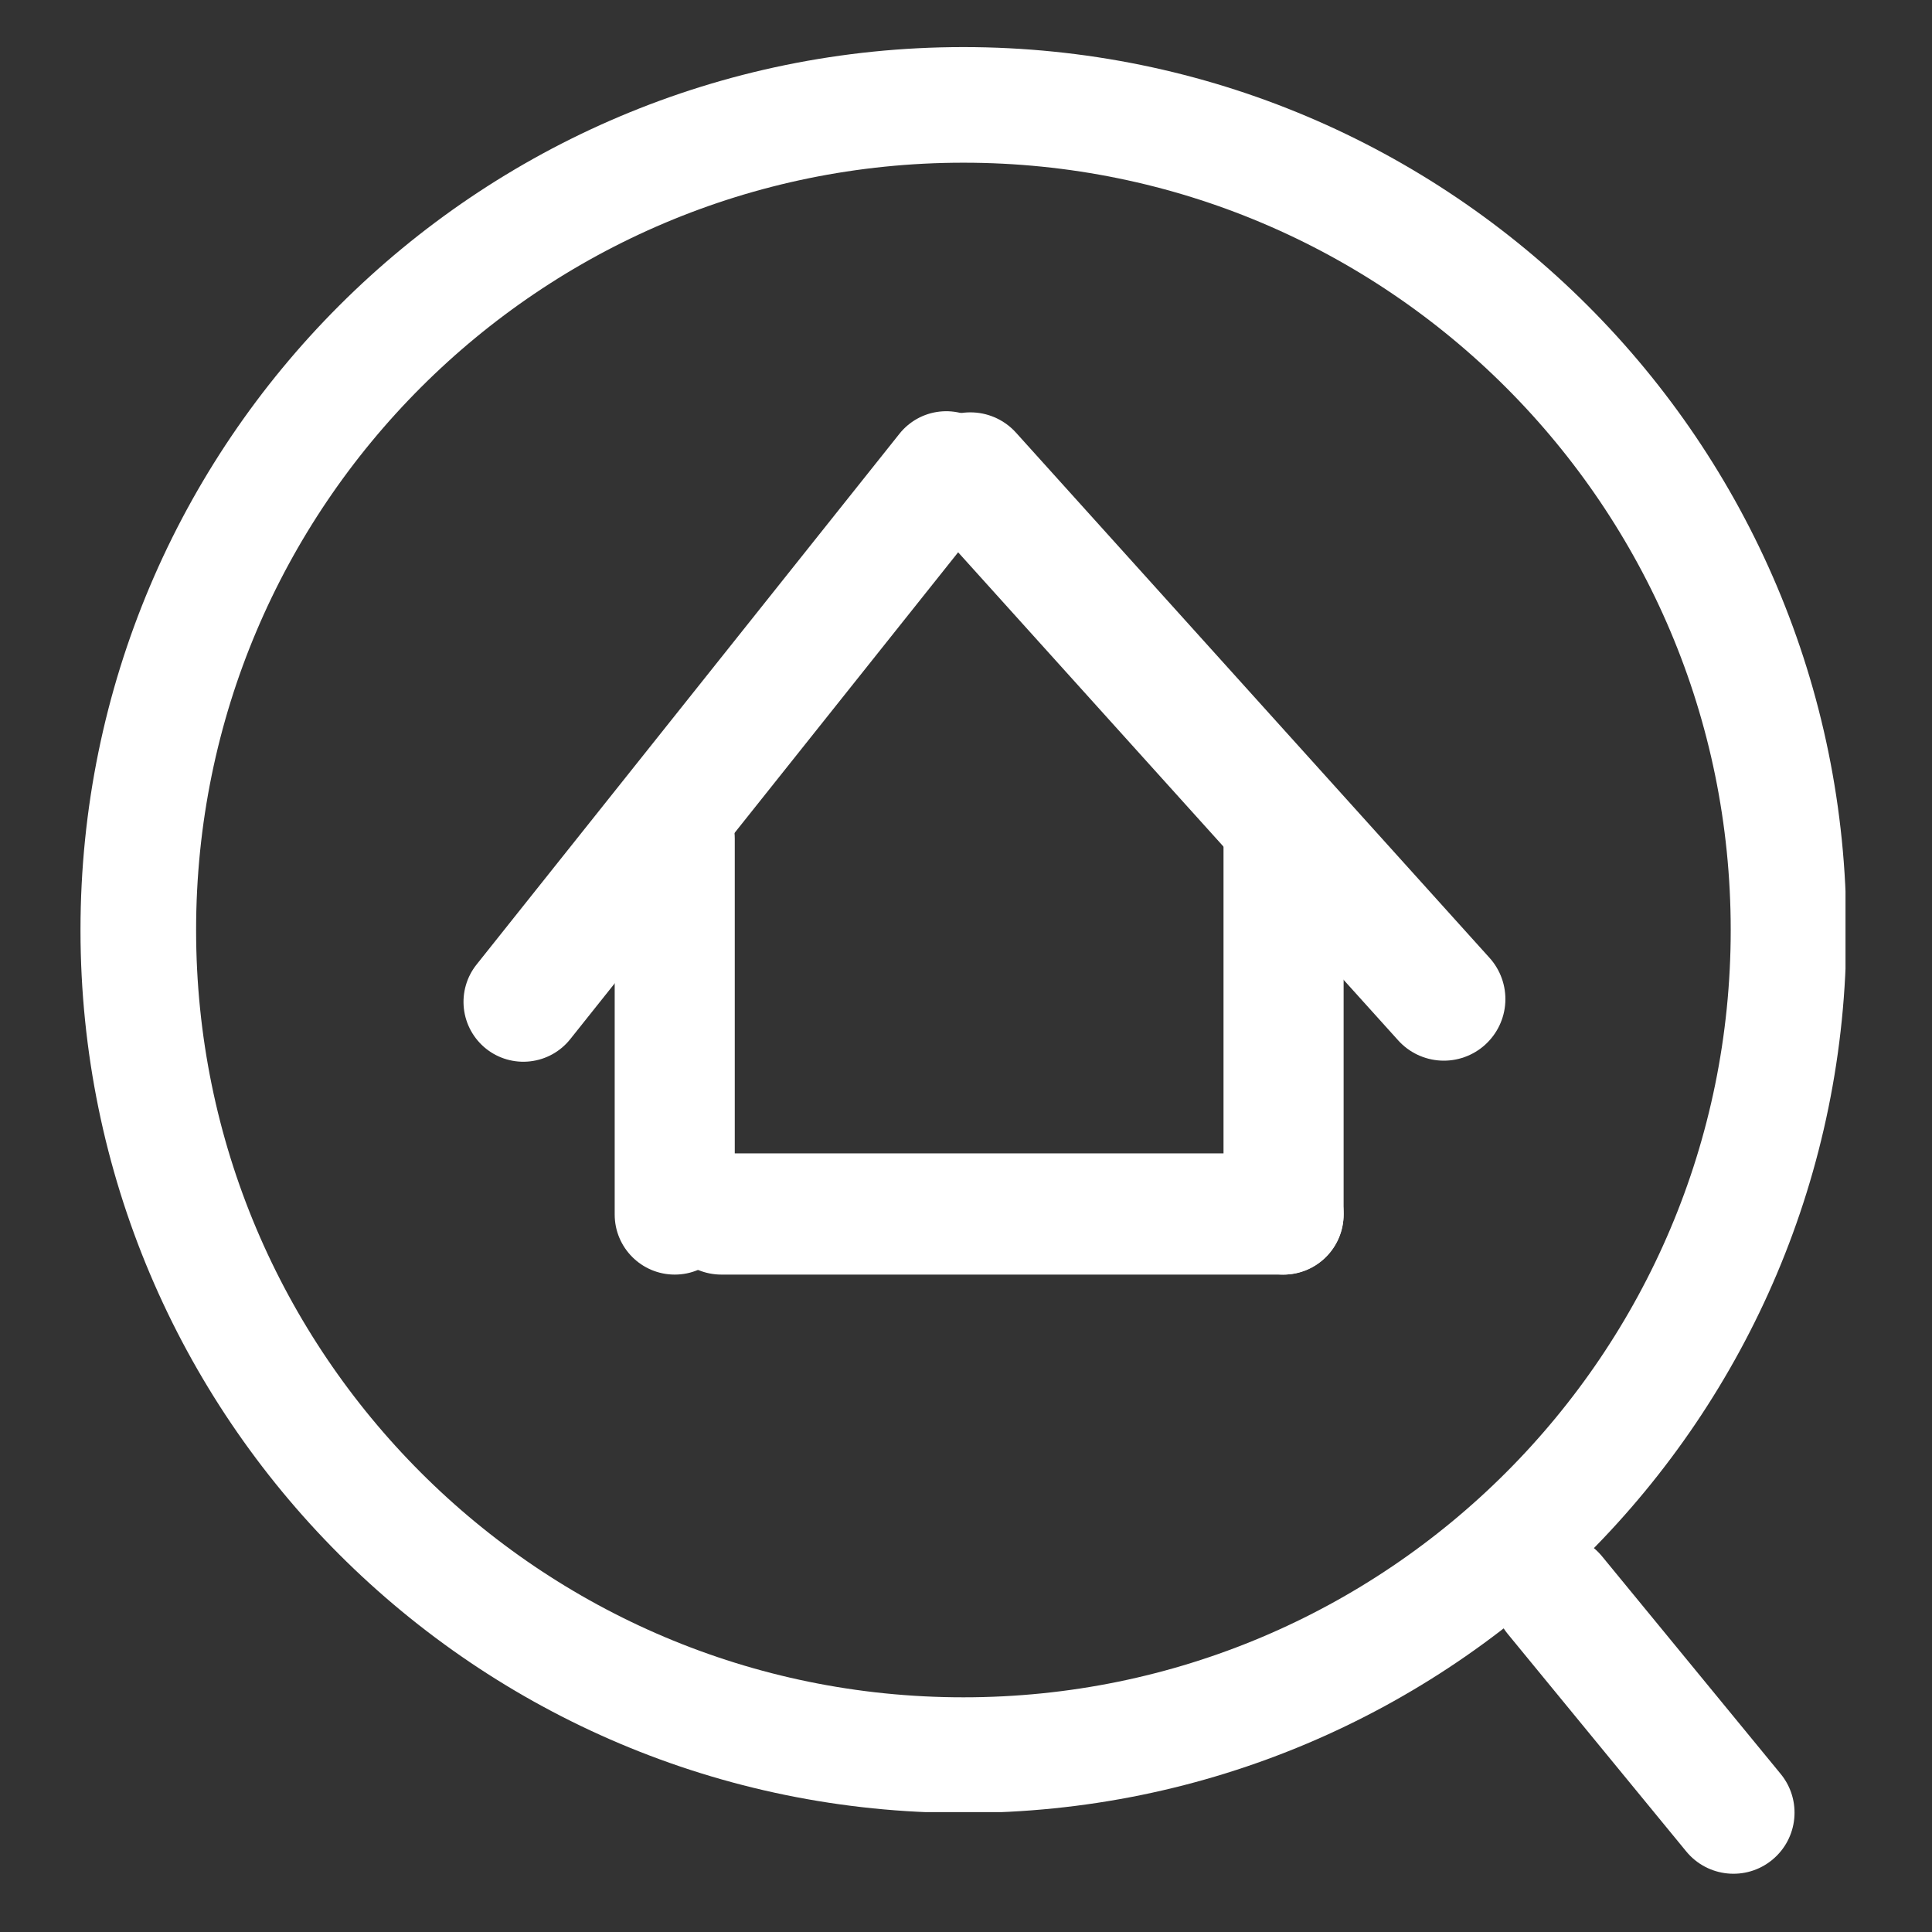 <svg xmlns="http://www.w3.org/2000/svg" xmlns:xlink="http://www.w3.org/1999/xlink" width="250" zoomAndPan="magnify" viewBox="0 0 187.5 187.5" height="250" preserveAspectRatio="xMidYMid meet" version="1.0"><rect x="0" y="0" width="187.5" height="187.5" fill="#333333" stroke="none"/><defs><clipPath id="5f4c493b21"><path d="M 7.812 4.57 L 179.105 4.57 L 179.105 175.863 L 7.812 175.863 Z M 7.812 4.57 " clip-rule="nonzero"/></clipPath><clipPath id="619adb116f"><path d="M 93.5 4.57 C 46.176 4.57 7.812 42.934 7.812 90.258 C 7.812 137.578 46.176 175.945 93.5 175.945 C 140.824 175.945 179.188 137.578 179.188 90.258 C 179.188 42.934 140.824 4.57 93.5 4.57 Z M 93.5 4.57 " clip-rule="nonzero"/></clipPath><clipPath id="9275a4fbc4"><path d="M 44 39 L 98 39 L 98 104 L 44 104 Z M 44 39 " clip-rule="nonzero"/></clipPath><clipPath id="bab52a2238"><path d="M 42.625 98.152 L 90.93 37.531 L 100.023 44.773 L 51.719 105.398 Z M 42.625 98.152 " clip-rule="nonzero"/></clipPath><clipPath id="7412ecc925"><path d="M 46.25 93.609 L 87.289 42.098 C 88.25 40.895 89.648 40.117 91.184 39.945 C 92.715 39.773 94.25 40.215 95.457 41.176 C 96.664 42.137 97.438 43.535 97.609 45.066 C 97.785 46.602 97.344 48.137 96.383 49.344 L 55.34 100.852 C 54.379 102.059 52.98 102.832 51.449 103.004 C 49.918 103.18 48.379 102.738 47.172 101.777 C 45.969 100.816 45.191 99.414 45.02 97.883 C 44.848 96.352 45.289 94.812 46.25 93.609 Z M 46.25 93.609 " clip-rule="nonzero"/></clipPath><clipPath id="39a77f8eb2"><path d="M 64.125 111.934 L 130.402 111.934 L 130.402 123.699 L 64.125 123.699 Z M 64.125 111.934 " clip-rule="nonzero"/></clipPath><clipPath id="2ed14e55e1"><path d="M 70.008 111.934 L 124.516 111.934 C 126.078 111.934 127.574 112.551 128.676 113.656 C 129.781 114.758 130.398 116.254 130.398 117.816 C 130.398 119.375 129.781 120.871 128.676 121.977 C 127.574 123.078 126.078 123.699 124.516 123.699 L 70.008 123.699 C 68.449 123.699 66.953 123.078 65.848 121.977 C 64.746 120.871 64.125 119.375 64.125 117.816 C 64.125 116.254 64.746 114.758 65.848 113.656 C 66.953 112.551 68.449 111.934 70.008 111.934 Z M 70.008 111.934 " clip-rule="nonzero"/></clipPath><clipPath id="d1ec9b24fc"><path d="M 59.656 75.555 L 71.309 75.555 L 71.309 123.719 L 59.656 123.719 Z M 59.656 75.555 " clip-rule="nonzero"/></clipPath><clipPath id="e27f1575d7"><path d="M 71.309 81.379 L 71.309 117.871 C 71.309 121.09 68.703 123.699 65.484 123.699 C 62.266 123.699 59.656 121.09 59.656 117.871 L 59.656 81.379 C 59.656 78.164 62.266 75.555 65.484 75.555 C 68.703 75.555 71.309 78.164 71.309 81.379 Z M 71.309 81.379 " clip-rule="nonzero"/></clipPath><clipPath id="abe477ac59"><path d="M 118.742 75.555 L 130.398 75.555 L 130.398 123.719 L 118.742 123.719 Z M 118.742 75.555 " clip-rule="nonzero"/></clipPath><clipPath id="207bae42c0"><path d="M 130.398 81.379 L 130.398 117.871 C 130.398 121.09 127.789 123.699 124.57 123.699 C 121.352 123.699 118.742 121.09 118.742 117.871 L 118.742 81.379 C 118.742 78.164 121.352 75.555 124.57 75.555 C 127.789 75.555 130.398 78.164 130.398 81.379 Z M 130.398 81.379 " clip-rule="nonzero"/></clipPath><clipPath id="792d8ada65"><path d="M 88 40 L 147 40 L 147 103 L 88 103 Z M 88 40 " clip-rule="nonzero"/></clipPath><clipPath id="cf4370582b"><path d="M 139.688 105.398 L 85.715 45.535 L 94.59 37.535 L 148.562 97.398 Z M 139.688 105.398 " clip-rule="nonzero"/></clipPath><clipPath id="813c8e95c3"><path d="M 135.688 100.961 L 89.734 49.992 C 88.672 48.816 88.121 47.266 88.203 45.684 C 88.285 44.102 88.992 42.617 90.168 41.555 C 91.348 40.492 92.895 39.945 94.477 40.027 C 96.059 40.105 97.547 40.816 98.605 41.992 L 144.562 92.961 C 145.621 94.137 146.172 95.688 146.09 97.27 C 146.008 98.852 145.301 100.336 144.125 101.398 C 142.949 102.461 141.398 103.012 139.816 102.93 C 138.234 102.848 136.746 102.141 135.688 100.961 Z M 135.688 100.961 " clip-rule="nonzero"/></clipPath><clipPath id="cccfe4bf50"><path d="M 144 148 L 175 148 L 175 182 L 144 182 Z M 144 148 " clip-rule="nonzero"/></clipPath><clipPath id="c7099fcd00"><path d="M 167.41 184.262 L 142.551 153.977 L 151.715 146.453 L 176.574 176.738 Z M 167.41 184.262 " clip-rule="nonzero"/></clipPath><clipPath id="9be4427bf5"><path d="M 163.648 179.68 L 146.32 158.566 C 144.242 156.039 144.609 152.301 147.141 150.227 C 149.672 148.148 153.406 148.516 155.484 151.047 L 172.812 172.156 C 174.891 174.688 174.523 178.422 171.992 180.5 C 169.461 182.578 165.727 182.211 163.648 179.68 Z M 163.648 179.68 " clip-rule="nonzero"/></clipPath></defs><g clip-path="url(#5f4c493b21)"><g clip-path="url(#619adb116f)"><path stroke-linecap="butt" transform="matrix(0.748, 0, 0, 0.748, 7.812, 4.568)" fill="none" stroke-linejoin="miter" d="M 114.555 0.003 C 51.288 0.003 0 51.29 0 114.557 C 0 177.819 51.288 229.112 114.555 229.112 C 177.822 229.112 229.109 177.819 229.109 114.557 C 229.109 51.29 177.822 0.003 114.555 0.003 Z M 114.555 0.003 " stroke="#ffffff" stroke-width="30" stroke-opacity="1" stroke-miterlimit="4"/></g></g><g clip-path="url(#9275a4fbc4)"><g clip-path="url(#bab52a2238)"><g clip-path="url(#7412ecc925)"><path fill="#ffffff" d="M 42.625 98.152 L 90.902 37.566 L 99.992 44.809 L 51.719 105.398 Z M 42.625 98.152 " fill-opacity="1" fill-rule="nonzero"/></g></g></g><g clip-path="url(#39a77f8eb2)"><g clip-path="url(#2ed14e55e1)"><path fill="#ffffff" d="M 64.125 111.934 L 130.402 111.934 L 130.402 123.699 L 64.125 123.699 Z M 64.125 111.934 " fill-opacity="1" fill-rule="nonzero"/></g></g><g clip-path="url(#d1ec9b24fc)"><g clip-path="url(#e27f1575d7)"><path fill="#ffffff" d="M 71.309 75.555 L 71.309 123.719 L 59.656 123.719 L 59.656 75.555 Z M 71.309 75.555 " fill-opacity="1" fill-rule="nonzero"/></g></g><g clip-path="url(#abe477ac59)"><g clip-path="url(#207bae42c0)"><path fill="#ffffff" d="M 130.398 75.555 L 130.398 123.719 L 118.742 123.719 L 118.742 75.555 Z M 130.398 75.555 " fill-opacity="1" fill-rule="nonzero"/></g></g><g clip-path="url(#792d8ada65)"><g clip-path="url(#cf4370582b)"><g clip-path="url(#813c8e95c3)"><path fill="#ffffff" d="M 139.688 105.398 L 85.746 45.57 L 94.621 37.57 L 148.562 97.398 Z M 139.688 105.398 " fill-opacity="1" fill-rule="nonzero"/></g></g></g><g clip-path="url(#cccfe4bf50)"><g clip-path="url(#c7099fcd00)"><g clip-path="url(#9be4427bf5)"><path fill="#ffffff" d="M 167.41 184.262 L 142.551 153.977 L 151.715 146.453 L 176.574 176.738 Z M 167.41 184.262 " fill-opacity="1" fill-rule="nonzero"/></g></g></g></svg>